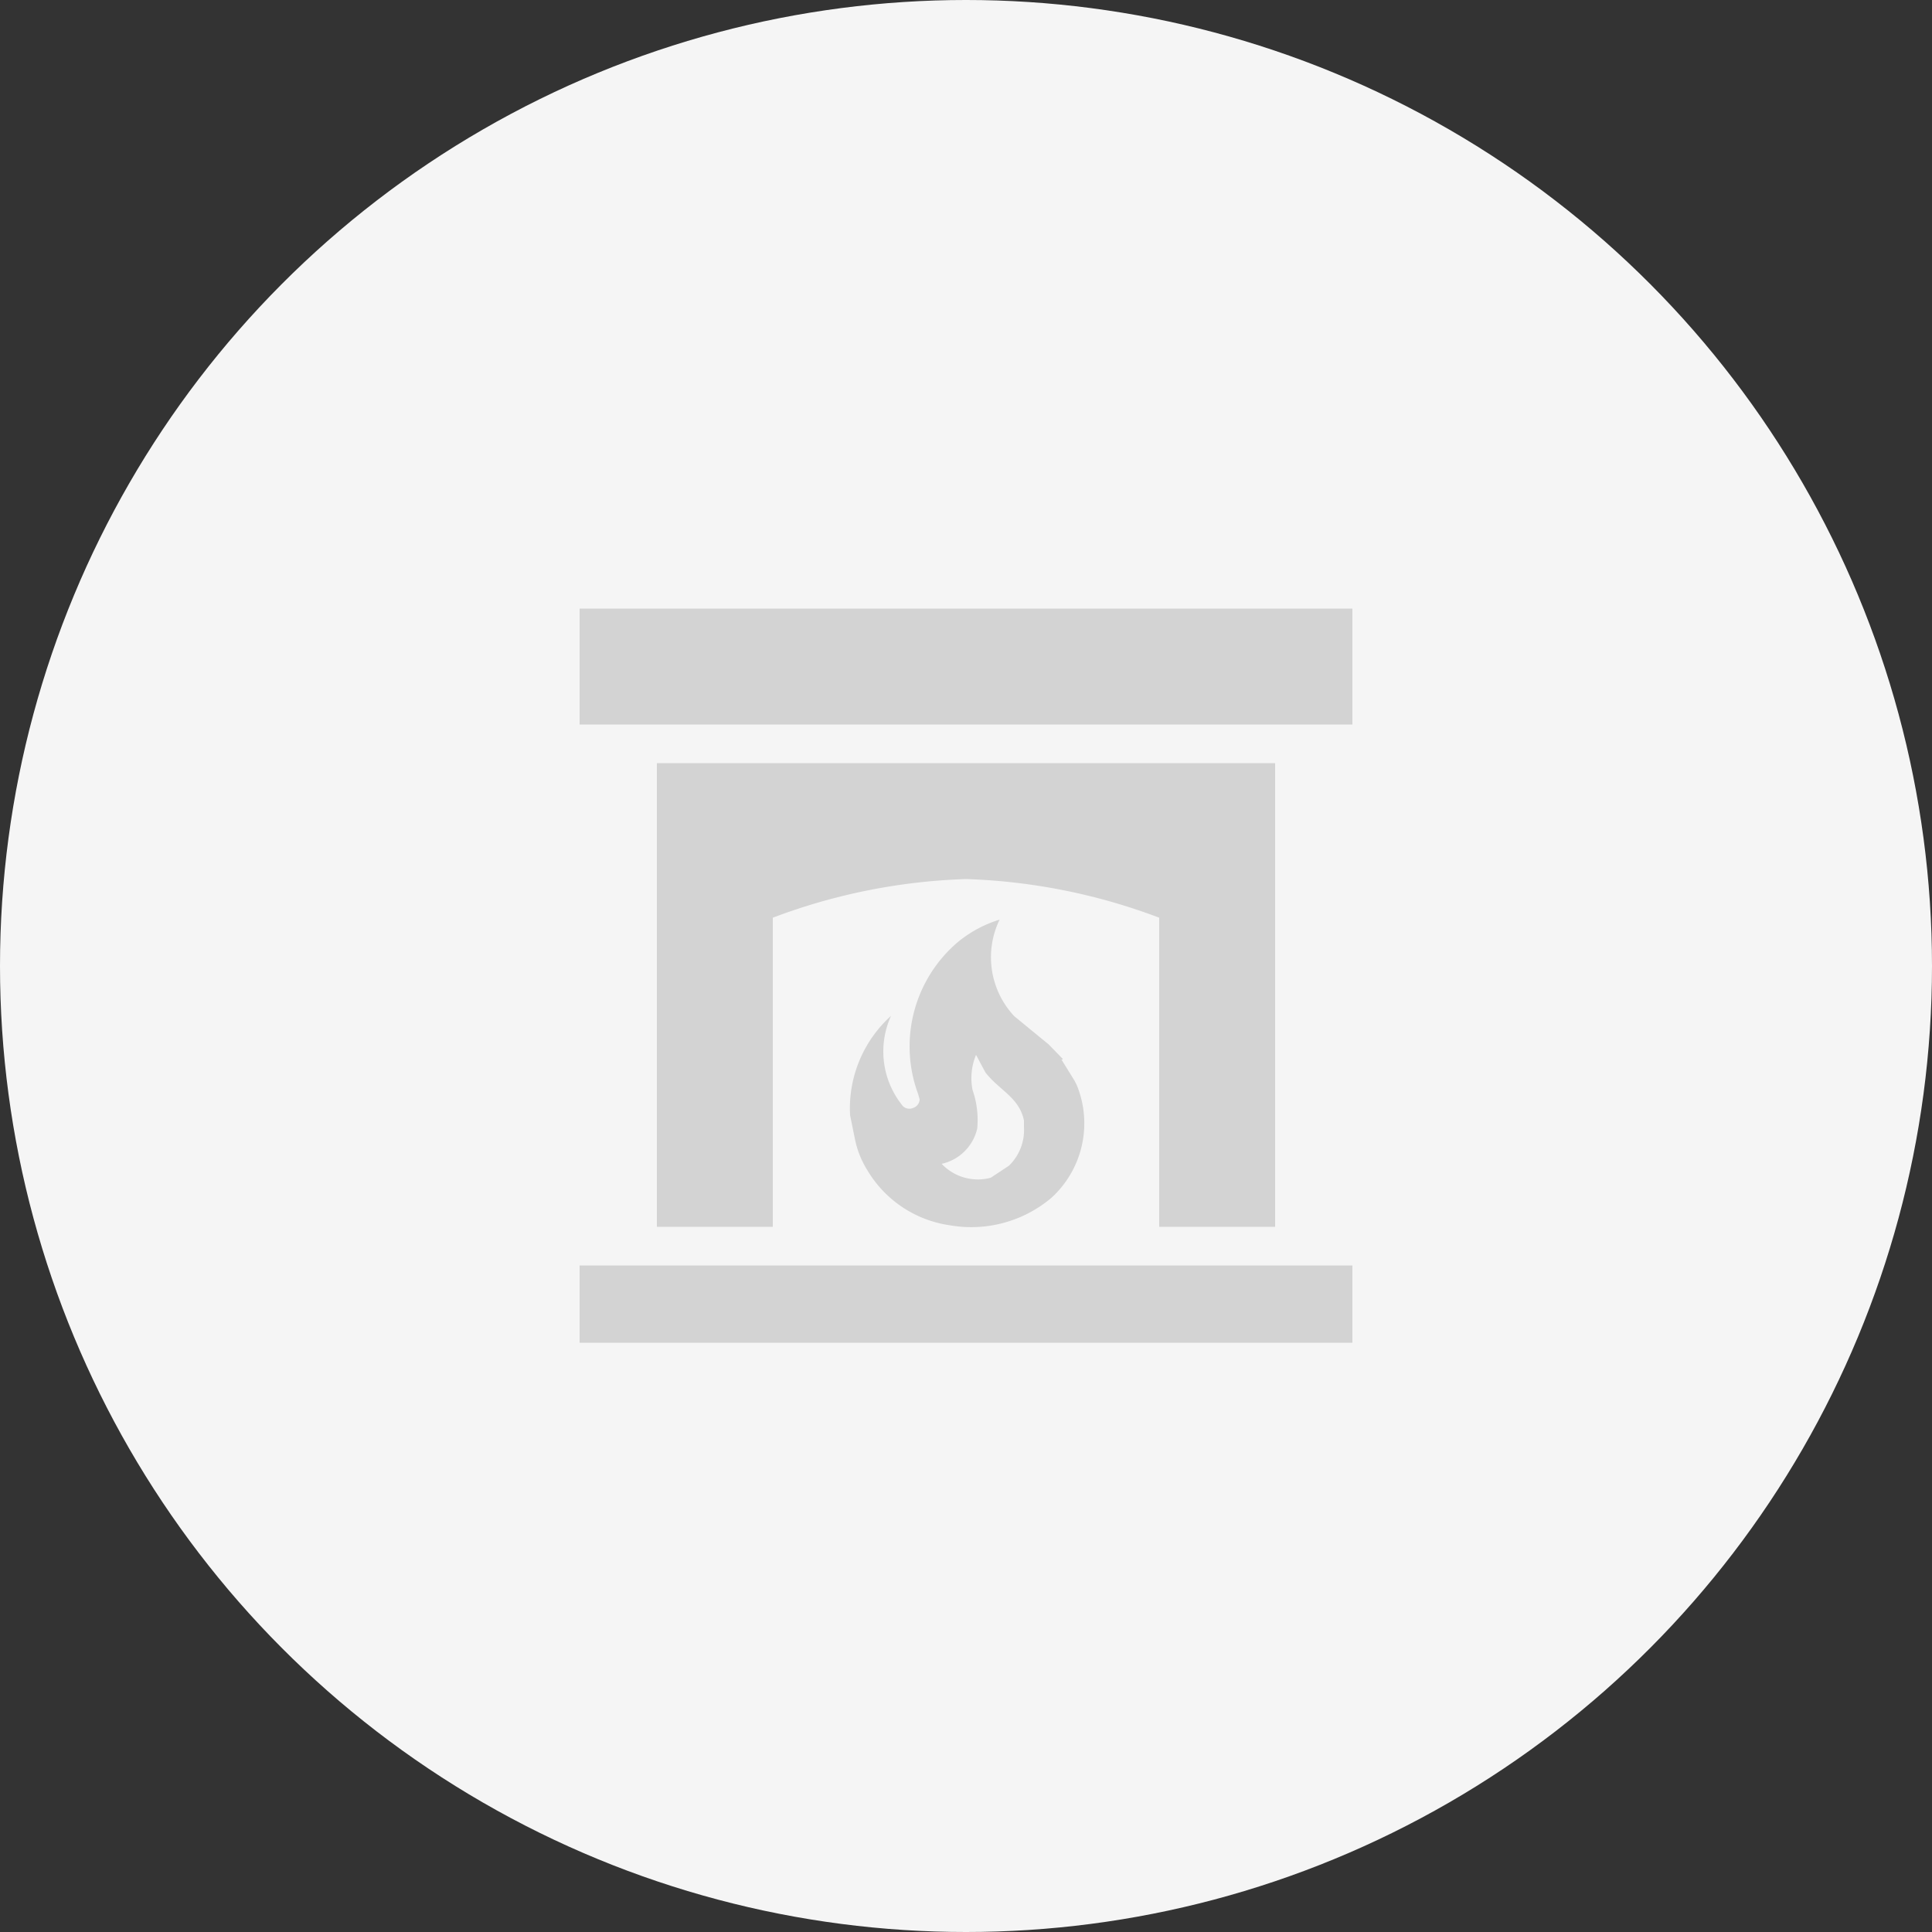 <svg id="Слой_1" data-name="Слой 1" xmlns="http://www.w3.org/2000/svg" viewBox="0 0 100 100">
  <rect x="0" y="0" width="100" height="100" fill="#333333" stroke="none"/>
  <defs>
    <style>
      .cls-1 {
        fill: #f5f5f5;
      }

      .cls-2 {
        fill: #d3d3d3;
      }
    </style>
  </defs>
  <title>fireplace-circle</title>
  <circle class="cls-1" cx="50" cy="50" r="50"/>
  <path class="cls-2" d="M70,69.5H30v-4H70v4m0-32H30v-6H70v6m-4,2v24H60v-16a31,31,0,0,0-10-2,31,31,0,0,0-10,2v16H34v-24H66M55,54.84h-.06l.68,1.1.12.24A5.22,5.22,0,0,1,54.42,62a6.43,6.43,0,0,1-5.26,1.42,5.94,5.94,0,0,1-4.26-2.84A4.83,4.83,0,0,1,44.26,59L44,57.72a6.45,6.45,0,0,1,2.12-5.14,4.45,4.45,0,0,0,.48,4.5l.12.16a.49.49,0,0,0,.56.1.48.48,0,0,0,.32-.44l-.08-.28a7.09,7.09,0,0,1,2.06-7.86,6.3,6.3,0,0,1,2.16-1.16,4.46,4.46,0,0,0,.76,5l1.78,1.46.72.74m-2.78,5.54h0a2.57,2.57,0,0,0,.78-2V58c-.24-1.2-1.3-1.58-2-2.5l-.48-.9a3.13,3.13,0,0,0-.18,1.82,4.69,4.69,0,0,1,.24,2,2.43,2.43,0,0,1-1.84,1.82,2.58,2.58,0,0,0,2.54.72Z"/>
</svg>
